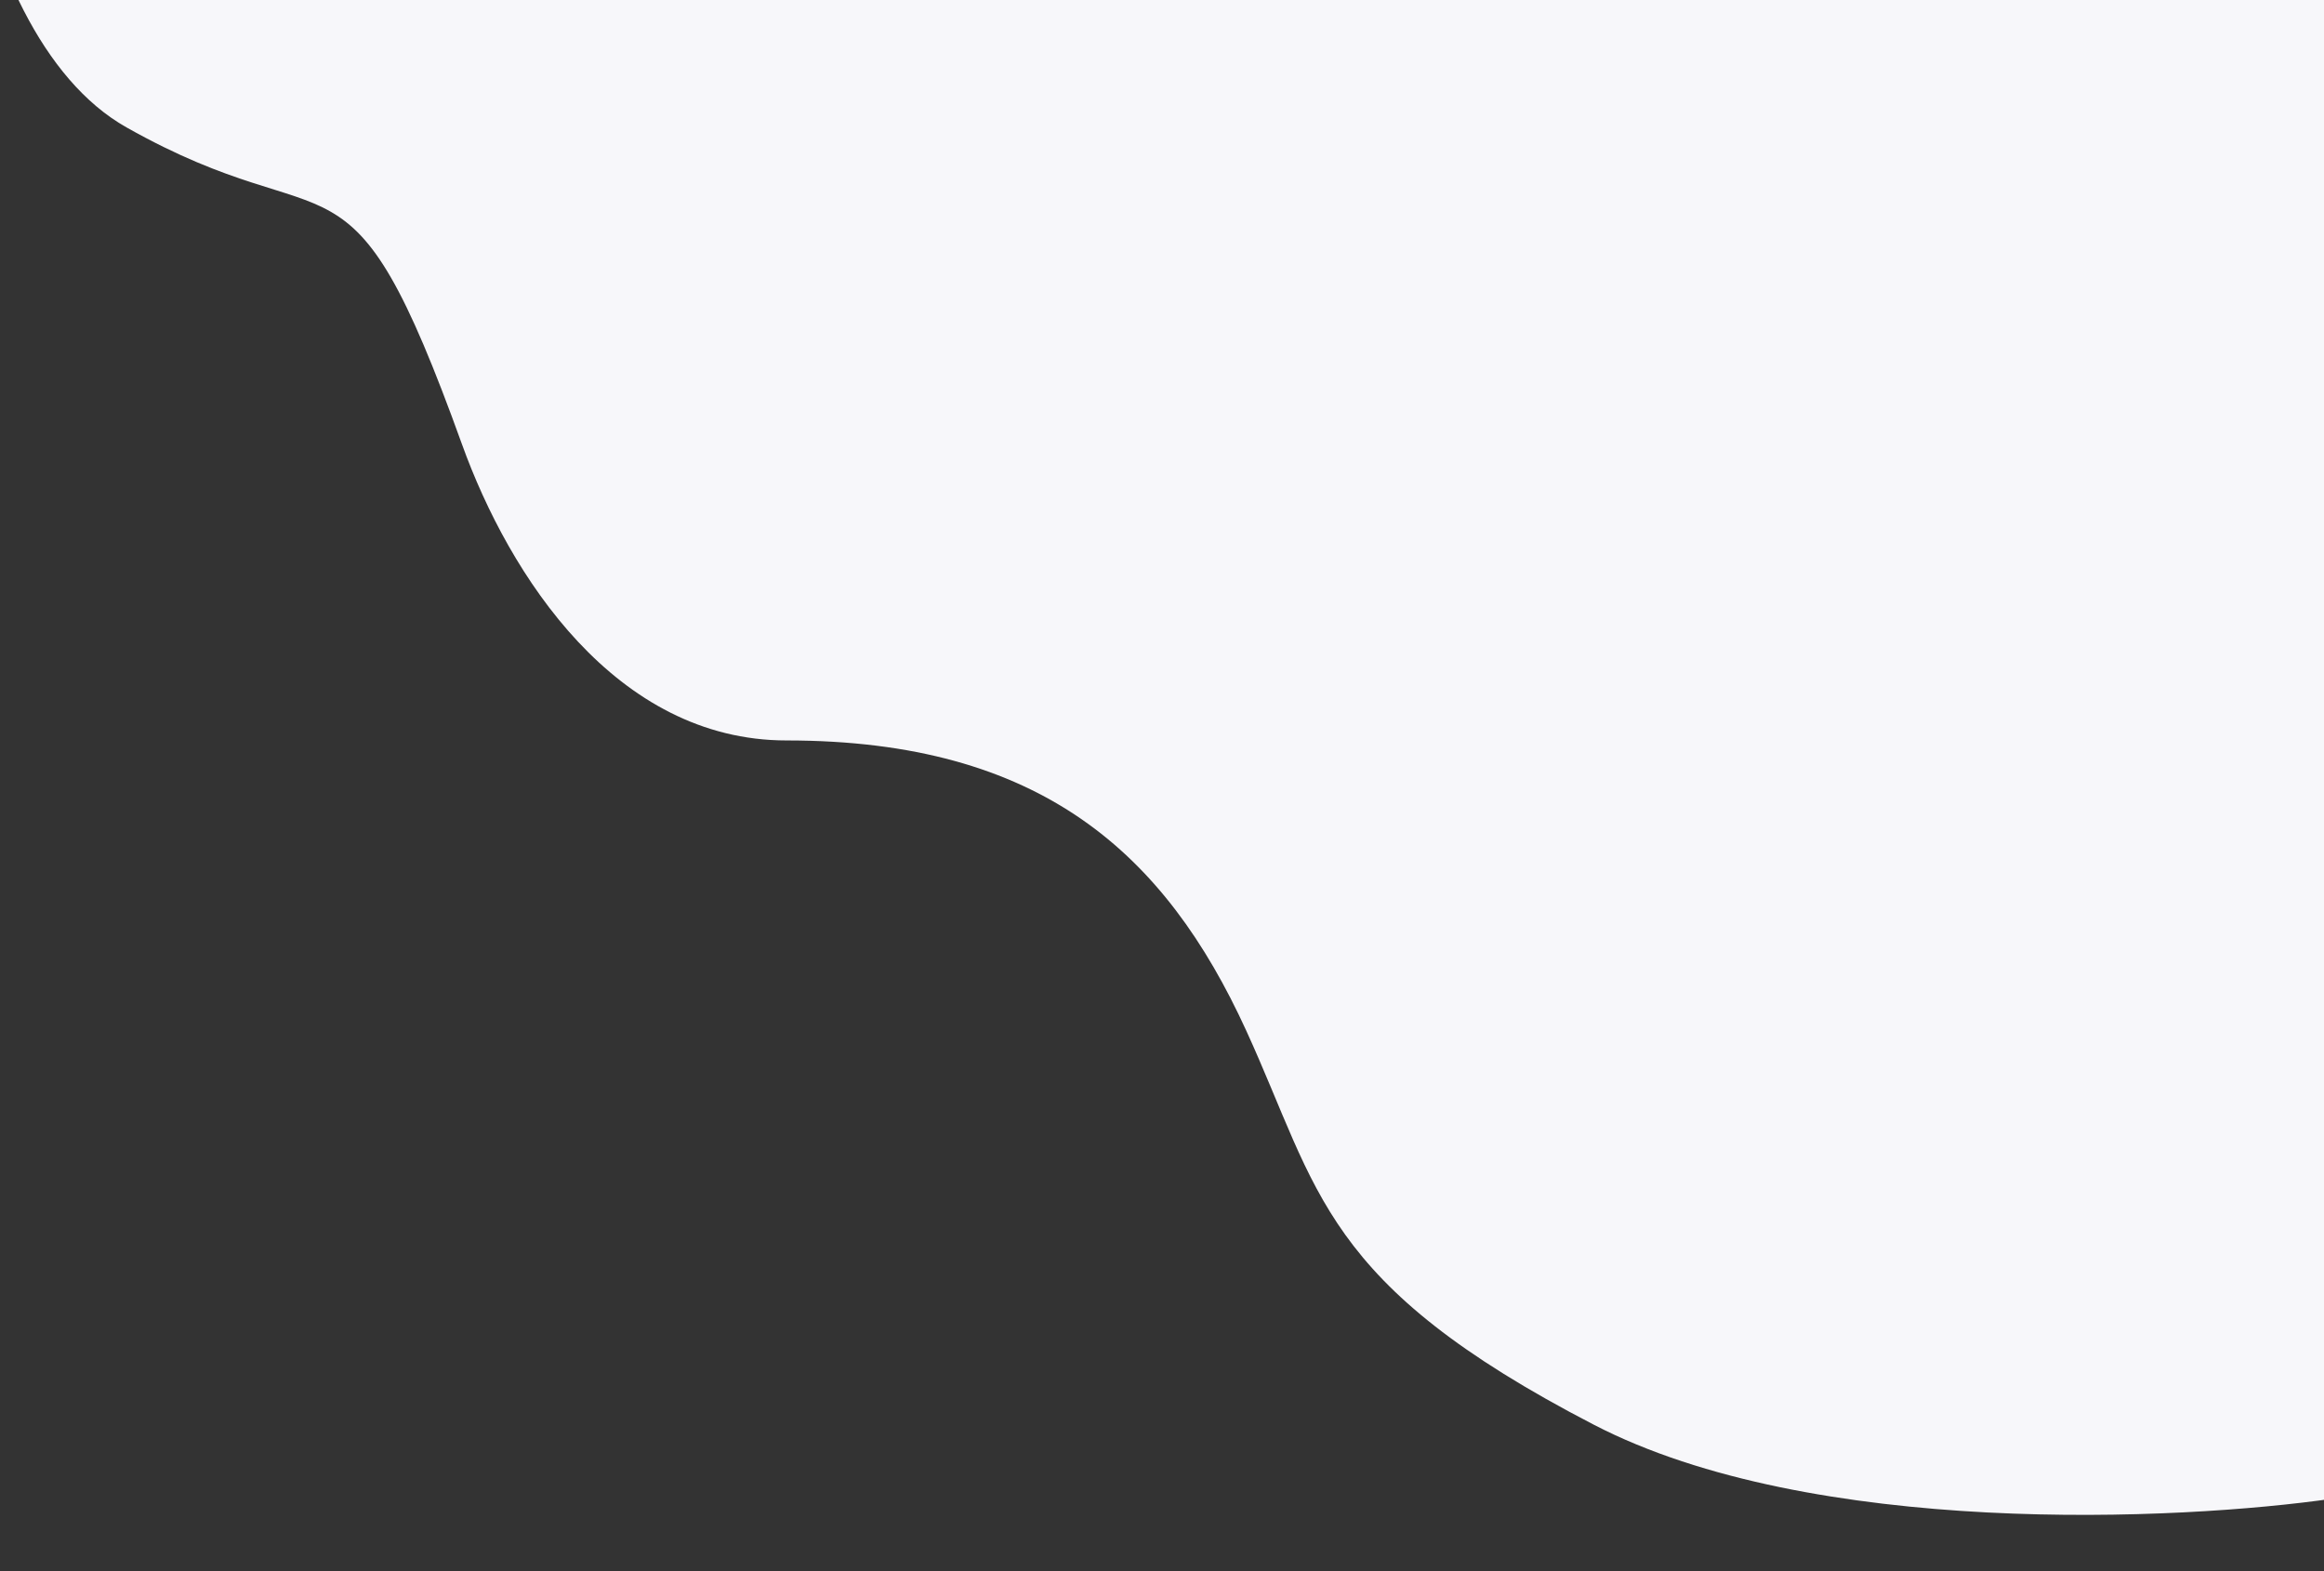 
<svg width="945" height="639" viewBox="0 0 945 639" fill="none" xmlns="http://www.w3.org/2000/svg">
<rect x="0" y="0" width="945" height="639" fill="#333333" stroke="none"/>
<g clip-path="url(#clip0_285_3279)">
<path d="M51.428 51.797C-17.34 13.029 -32.532 -142.043 -8.044 -194H949V609.337C885.697 618.496 736.901 625.324 648.143 579.362C537.196 521.909 536.589 484.237 506.711 418.994C473.765 347.053 423.289 301.091 319.839 301.091C250.328 301.091 207.074 234.012 187.863 180.691C141.424 51.797 137.387 100.257 51.428 51.797Z" fill="#F7F7FA"/>
</g>
<defs>
<clipPath id="clip0_285_3279">
<rect width="945" height="639" fill="white"/>
</clipPath>
</defs>
</svg>
